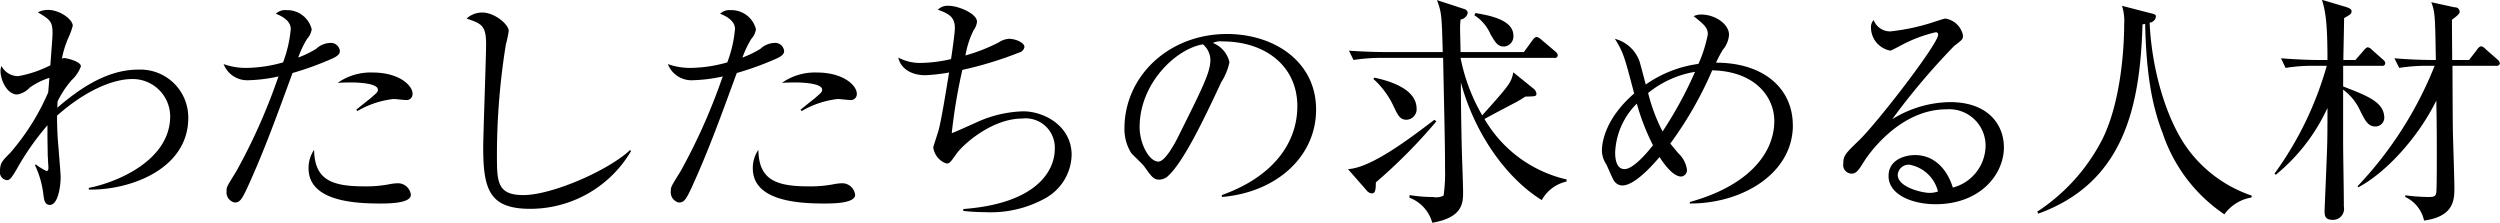 <svg height="22.22" viewBox="0 0 249.25 22.22" width="249.25" xmlns="http://www.w3.org/2000/svg"><path d="m86.21 5723.9a4.775 4.775 0 0 0 -4.944-4.8c-2.16 0-4.68.82-8.113 3.8 0-.17.024-.51.024-.63a9.881 9.881 0 0 1 1.392-2.11 3.5 3.5 0 0 0 .936-1.39c0-.48-1.416-.82-1.68-.82a.369.369 0 0 0 -.216.07 9.43 9.43 0 0 1 .7-2.21 7.169 7.169 0 0 0 .384-1.08c0-.64-1.3-1.58-2.448-1.58a2.172 2.172 0 0 0 -1.032.24c1.2.72 1.464.89 1.464 2.09 0 .45-.192 2.69-.216 3.19a11.578 11.578 0 0 1 -3.192 1.08 1.865 1.865 0 0 1 -1.68-1.01 1.361 1.361 0 0 0 -.1.48c0 1.01.7 2.36 1.656 2.36a2.14 2.14 0 0 0 1.248-.68 7.131 7.131 0 0 1 1.968-.98c-.048.53-.072 1.01-.12 1.46a23.158 23.158 0 0 1 -3.792 6.03c-.768.77-1.008 1.01-1.008 1.77a.792.792 0 0 0 .648.94c.24 0 .384 0 1.008-1.08a26.363 26.363 0 0 1 3.072-4.39v1.05c0 .6.024 1.2.024 1.8 0 .17.072 1.28.072 1.35 0 .12 0 .36-.192.36a5.723 5.723 0 0 1 -1.056-.65l-.1.05a9.3 9.3 0 0 1 .84 2.9c.072.58.144 1.08.648 1.08.84 0 1.08-1.92 1.08-2.76 0-.36-.144-1.99-.216-2.97-.072-.77-.144-1.76-.144-3.17 2.736-2.43 5.5-3.65 7.513-3.65a3.743 3.743 0 0 1 3.768 3.7c0 4.48-5.448 6.64-8.113 7.15v.17c3.892.09 9.917-1.92 9.917-7.16zm22.36-2.4c0-.81-1.32-2.11-3.984-2.11a5.71 5.71 0 0 0 -3.48 1.03c.36-.02.768-.04 1.344-.04.312 0 2.664.02 2.664.72 0 .24-.072.28-.792.91-.192.14-1.152.91-1.368 1.1l.12.12a9.149 9.149 0 0 1 3.6-1.2c.168 0 1.032.1 1.224.1a.59.59 0 0 0 .672-.63zm-.168 10.08a1.3 1.3 0 0 0 -1.272-1.15 5.143 5.143 0 0 0 -.984.12 12.283 12.283 0 0 1 -2.376.19c-3.288 0-4.968-.67-5.016-3.64a3.2 3.2 0 0 0 -.552 1.84c0 3.2 4.345 3.51 7.1 3.51.844 0 3.098 0 3.098-.87zm-7.08-14.35a.9.9 0 0 0 -.984-.79 2.164 2.164 0 0 0 -1.392.6 10.831 10.831 0 0 1 -1.776.86 9.827 9.827 0 0 1 .888-1.87 1.758 1.758 0 0 0 .456-.96 2.521 2.521 0 0 0 -2.52-1.9 1.371 1.371 0 0 0 -1.056.36c.192.08 1.488.53 1.488 1.52a12.4 12.4 0 0 1 -.768 3.33 13.9 13.9 0 0 1 -3.624.55 6.565 6.565 0 0 1 -2.3-.38 2.513 2.513 0 0 0 2.424 1.61 15.349 15.349 0 0 0 3.048-.38c-.024.09-.048.14-.12.33a58.426 58.426 0 0 1 -4.1 9.15c-.936 1.51-.96 1.53-.96 1.96a1.041 1.041 0 0 0 .792 1.13c.5 0 .7-.24 1.248-1.41 1.728-3.75 3.12-7.64 4.536-11.5a30.763 30.763 0 0 0 3.961-1.44c.687-.31.759-.55.759-.77zm29.033 9.99-.1-.1c-2.16 2.04-7.8 4.49-10.633 4.49-2.64 0-2.64-1.35-2.64-4.06a69.513 69.513 0 0 1 .888-10.94 12.435 12.435 0 0 0 .288-1.35c0-.69-1.44-1.85-2.616-1.85a2.289 2.289 0 0 0 -1.584.6c1.488.51 1.944.68 1.944 2.55 0 1.27-.288 9.07-.288 10.3 0 4.24.648 6.12 4.7 6.12a11.663 11.663 0 0 0 10.041-5.76zm22.507-5.72c0-.81-1.32-2.11-3.984-2.11a5.71 5.71 0 0 0 -3.48 1.03c.36-.02.768-.04 1.344-.04.312 0 2.664.02 2.664.72 0 .24-.072.28-.792.91-.192.14-1.152.91-1.368 1.1l.12.12a9.149 9.149 0 0 1 3.6-1.2c.168 0 1.032.1 1.224.1a.59.59 0 0 0 .672-.63zm-.168 10.08a1.3 1.3 0 0 0 -1.272-1.15 5.143 5.143 0 0 0 -.984.12 12.283 12.283 0 0 1 -2.376.19c-3.288 0-4.968-.67-5.016-3.64a3.191 3.191 0 0 0 -.553 1.84c0 3.2 4.345 3.51 7.105 3.51.84 0 3.096 0 3.096-.87zm-7.08-14.35a.9.9 0 0 0 -.984-.79 2.164 2.164 0 0 0 -1.392.6 10.883 10.883 0 0 1 -1.777.86 9.835 9.835 0 0 1 .888-1.87 1.758 1.758 0 0 0 .456-.96 2.521 2.521 0 0 0 -2.52-1.9 1.371 1.371 0 0 0 -1.056.36c.192.08 1.488.53 1.488 1.52a12.4 12.4 0 0 1 -.768 3.33 13.9 13.9 0 0 1 -3.624.55 6.563 6.563 0 0 1 -2.3-.38 2.513 2.513 0 0 0 2.424 1.61 15.346 15.346 0 0 0 3.048-.38c-.024.09-.048.14-.12.33a58.435 58.435 0 0 1 -4.1 9.15c-.936 1.51-.96 1.53-.96 1.96a1.041 1.041 0 0 0 .792 1.13c.5 0 .7-.24 1.248-1.41 1.728-3.75 3.12-7.64 4.536-11.5a30.731 30.731 0 0 0 3.961-1.44c.688-.31.76-.55.76-.77zm28.666 10.39c0-2.92-2.76-4.36-4.825-4.36a11.867 11.867 0 0 0 -4.44 1c-2.04.92-2.256 1.01-2.688 1.18a54.707 54.707 0 0 1 1.056-6.31 37.554 37.554 0 0 0 5.664-1.73.706.706 0 0 0 .528-.55c0-.46-.912-.82-1.536-.82a2.047 2.047 0 0 0 -1.032.36 17.684 17.684 0 0 1 -3.312 1.3 8.792 8.792 0 0 1 .816-2.52 1.764 1.764 0 0 0 .336-.84c0-.82-1.872-1.59-2.808-1.59a1.377 1.377 0 0 0 -1.1.39c1.272.43 1.7.86 1.7 1.84 0 .46-.288 2.5-.384 3.08a13.937 13.937 0 0 1 -2.856.38 4.6 4.6 0 0 1 -2.4-.53c.216 1.01 1.176 1.76 2.713 1.76a18.948 18.948 0 0 0 2.352-.27c-.216 1.27-.792 4.97-1.1 5.93-.024.1-.48 1.46-.48 1.54a1.977 1.977 0 0 0 1.3 1.6c.336 0 .384-.09.984-.93.648-.94 3.552-3.55 6.576-3.55a2.907 2.907 0 0 1 3.256 3.02c0 2.33-1.992 5.47-9.121 6v.19a19.594 19.594 0 0 0 2.112.12 11.235 11.235 0 0 0 6.073-1.39 5.076 5.076 0 0 0 2.616-4.3zm24.372-4.53c0-4.83-4.224-7.54-8.881-7.54-5.856 0-10.225 4.25-10.225 9.41a4.482 4.482 0 0 0 .672 2.45c.168.21 1.128 1.1 1.3 1.34.72 1.01.936 1.32 1.488 1.32a1.39 1.39 0 0 0 .768-.26c1.632-1.35 3.888-6.17 5.424-9.46a5.845 5.845 0 0 0 .816-1.99 2.712 2.712 0 0 0 -1.656-1.92 1.877 1.877 0 0 1 .984-.15c4.177 0 7.441 2.4 7.441 6.46 0 3.65-2.4 7.03-7.537 8.86l.024.19c5.494-.48 9.382-4.06 9.382-8.71zm-10.537-4.97c0 1.25-.792 2.81-3.192 7.63-.408.82-1.344 2.52-1.992 2.52-.936 0-1.873-1.8-1.873-3.43 0-4.42 3.673-7.83 6.313-8.26a2.1 2.1 0 0 1 .744 1.54zm30.209-2.4c0-1.59-2.376-2.02-3.792-2.26l-.1.22a4.238 4.238 0 0 1 1.608 1.89c.48.82.72 1.23 1.344 1.23a1.009 1.009 0 0 0 .94-1.08zm5.3 14.54v-.21a12.778 12.778 0 0 1 -8.185-6.03c.5-.28 2.784-1.48 3.24-1.72.313-.17.529-.32.841-.51 1.008-.02 1.1-.02 1.1-.31a.757.757 0 0 0 -.312-.5l-1.993-1.61c-.192 1.03-.456 1.34-3.1 4.29a18.627 18.627 0 0 1 -2.16-5.73h9.313a.3.3 0 0 0 .384-.27.63.63 0 0 0 -.24-.36l-1.44-1.22a.906.906 0 0 0 -.456-.24.734.734 0 0 0 -.36.29l-.888 1.22h-6.313c0-.38-.048-2.04-.048-2.4 0-.34.024-.48.048-.84a.881.881 0 0 0 .72-.65.468.468 0 0 0 -.384-.41l-2.688-.88c.456 1.22.48 1.51.576 5.18h-5.679c-.216 0-1.8 0-3.672-.14l.456.93a18.166 18.166 0 0 1 2.832-.21h6.1c.168 7.97.192 8.97.192 11.04a15.76 15.76 0 0 1 -.144 2.69 1.637 1.637 0 0 1 -1.056.14 14.322 14.322 0 0 1 -2.328-.19l-.024.26a3.711 3.711 0 0 1 2.28 2.5c3.072-.53 3.072-2.02 3.072-3.07 0-.63-.1-3.36-.12-3.94-.048-1.94-.1-4.66-.1-6.98 1.392 5.18 4.608 9.6 8.065 11.73a3.732 3.732 0 0 1 2.476-1.85zm-14.953-7.27c0-2.11-3.1-2.85-4.225-3.09l-.072.14a8.4 8.4 0 0 1 1.968 2.64c.48 1.01.672 1.42 1.345 1.42a1.055 1.055 0 0 0 .989-1.11zm1.968 1.27-.192-.16c-2.448 1.87-6.337 4.82-8.617 4.92l1.848 2.11a.722.722 0 0 0 .528.31c.384 0 .384-.41.408-1.1a53.292 53.292 0 0 0 6.03-6.08zm35.542.39c0-3.65-2.88-6.24-7.656-6.24a13.656 13.656 0 0 1 .672-1.28 2.553 2.553 0 0 0 .624-1.51c0-1.08-1.416-2.01-2.76-2.01a1.827 1.827 0 0 0 -.768.16c1.056.84 1.416 1.16 1.416 1.8a13.046 13.046 0 0 1 -.936 2.96 11.911 11.911 0 0 0 -5.257 2.06c-.024-.12-.576-2.21-.624-2.33a3.555 3.555 0 0 0 -2.448-2.23c.864 1.39.96 1.8 1.92 5.45-2.88 2.5-3.216 4.87-3.216 5.71a2.589 2.589 0 0 0 .432 1.35c.144.26.648 1.51.816 1.7a.98.98 0 0 0 .792.41c1.128 0 2.76-1.71 3.7-2.83.312.45 1.272 1.94 2.16 1.94a.638.638 0 0 0 .576-.72 2.741 2.741 0 0 0 -.84-1.58c-.288-.34-.744-.89-.816-.99a36.92 36.92 0 0 0 4.177-7.3c4.32.1 6.192 2.69 6.192 5.05 0 3.07-2.376 6.4-8.425 8.08v.15c5.21.02 10.274-2.98 10.274-7.8zm-9.744-5.33a40.181 40.181 0 0 1 -3.241 5.95 17.709 17.709 0 0 1 -1.44-3.84 10.026 10.026 0 0 1 4.686-2.11zm-4.2 7.32c-.36.48-1.9 2.38-2.832 2.38-.816 0-.936-1.01-.936-1.64a7.268 7.268 0 0 1 2.16-4.89 21.961 21.961 0 0 0 1.612 4.15zm34.988.19c0-2.18-1.512-4.49-5.376-4.49a11.184 11.184 0 0 0 -5.761 1.71 69.224 69.224 0 0 1 6.193-7.32c.864-.65.864-.68.864-1.06a2.131 2.131 0 0 0 -1.752-1.66c-.12 0-.912.27-1.08.32a20.842 20.842 0 0 1 -4.417.96 1.757 1.757 0 0 1 -1.656-1.13 1.065 1.065 0 0 0 -.264.79 2.351 2.351 0 0 0 1.944 2.26c.072 0 1.009-.51 1.057-.53a13.9 13.9 0 0 1 3.432-1.3.225.225 0 0 1 .264.24c0 .91-5.905 8.57-7.825 10.47-1.44 1.39-1.632 1.58-1.632 2.37a.851.851 0 0 0 .816 1.01c.5 0 .72-.36 1.32-1.32.36-.55 3.457-5.09 8.137-5.09a3.63 3.63 0 0 1 3.912 3.58 4.359 4.359 0 0 1 -3.264 4.22c-.624-1.99-1.968-3.24-3.768-3.24-.984 0-2.641.44-2.641 2.09 0 1.87 2.377 2.81 4.681 2.81 4.42 0 6.82-2.93 6.82-5.69zm-6.576 4.42a2.416 2.416 0 0 1 -.84.14c-.7 0-3.168-.55-3.168-1.8a1.092 1.092 0 0 1 1.152-1.01 3.578 3.578 0 0 1 2.86 2.67zm31.282.41a13.093 13.093 0 0 1 -6.5-4.83c-2.232-3.19-3.5-8.23-3.673-12.41a.7.7 0 0 0 .624-.6c0-.19-.072-.24-.48-.33l-2.9-.75a4.947 4.947 0 0 1 .216 1.83c0 2.68-.384 7.77-2.112 11.35a18.92 18.92 0 0 1 -6.553 7.34l.1.2c8.569-3.1 10.153-10.71 10.393-18.87a1.68 1.68 0 0 0 .264-.05c.12 5.88.936 8.79 1.753 10.92a15.8 15.8 0 0 0 6.144 8.07 4.166 4.166 0 0 1 2.712-1.68zm24.742-13.21a.63.63 0 0 0 -.24-.36l-1.2-1.05a.752.752 0 0 0 -.432-.27.646.646 0 0 0 -.384.32l-.816 1.05h-1.681c0-.57-.024-3.38-.024-4.01.769-.57.769-.67.769-.84a.457.457 0 0 0 -.5-.4l-2.329-.51c.384.99.384 1.47.456 5.76h-.432c-.336 0-2.04-.02-3.7-.17l.48.96a17.191 17.191 0 0 1 2.832-.21h.7a37.688 37.688 0 0 1 -7.68 12l.048.12c2.568-1.32 5.9-4.78 7.8-8.66.048 2.59.048 4.05.048 5.59 0 .57 0 3.14-.048 3.55-.048.46-.288.48-.84.48a18.794 18.794 0 0 1 -2.256-.17v.17a3.365 3.365 0 0 1 1.872 2.35c3.025-.41 3.025-2.13 3.025-3.29 0-.76-.12-4.46-.144-5.3-.024-1.44-.024-1.99-.048-6.84h4.344a.306.306 0 0 0 .384-.27zm-11.425 0a.533.533 0 0 0 -.24-.36l-1.08-.96a.733.733 0 0 0 -.456-.26.981.981 0 0 0 -.36.31l-.84.96h-1.2c0-.6.072-3.5.072-4.17.528-.32.744-.39.744-.68 0-.14-.048-.28-.6-.45l-2.353-.7c.384 1.2.552 2.5.552 6h-.96c-.7 0-2.184-.05-3.672-.17l.456.96a16.744 16.744 0 0 1 2.832-.21h1.272a33.887 33.887 0 0 1 -5.208 10.75l.12.12a18.621 18.621 0 0 0 5.16-6.67c0 1.2 0 2.38-.024 3.55-.024 1.06-.264 6.6-.264 6.67 0 .46 0 .94.816.94a1.1 1.1 0 0 0 1.105-1.32c0-1.85-.072-4.82-.072-6.67v-4.99a5.345 5.345 0 0 1 1.68 2.06c.528 1.06.816 1.61 1.536 1.61a.888.888 0 0 0 .888-.84c0-1.59-1.68-2.21-4.1-3.15v-2.06h3.84a.285.285 0 0 0 .36-.27z" fill-rule="evenodd" transform="translate(-67.438 -5712.16)"/></svg>